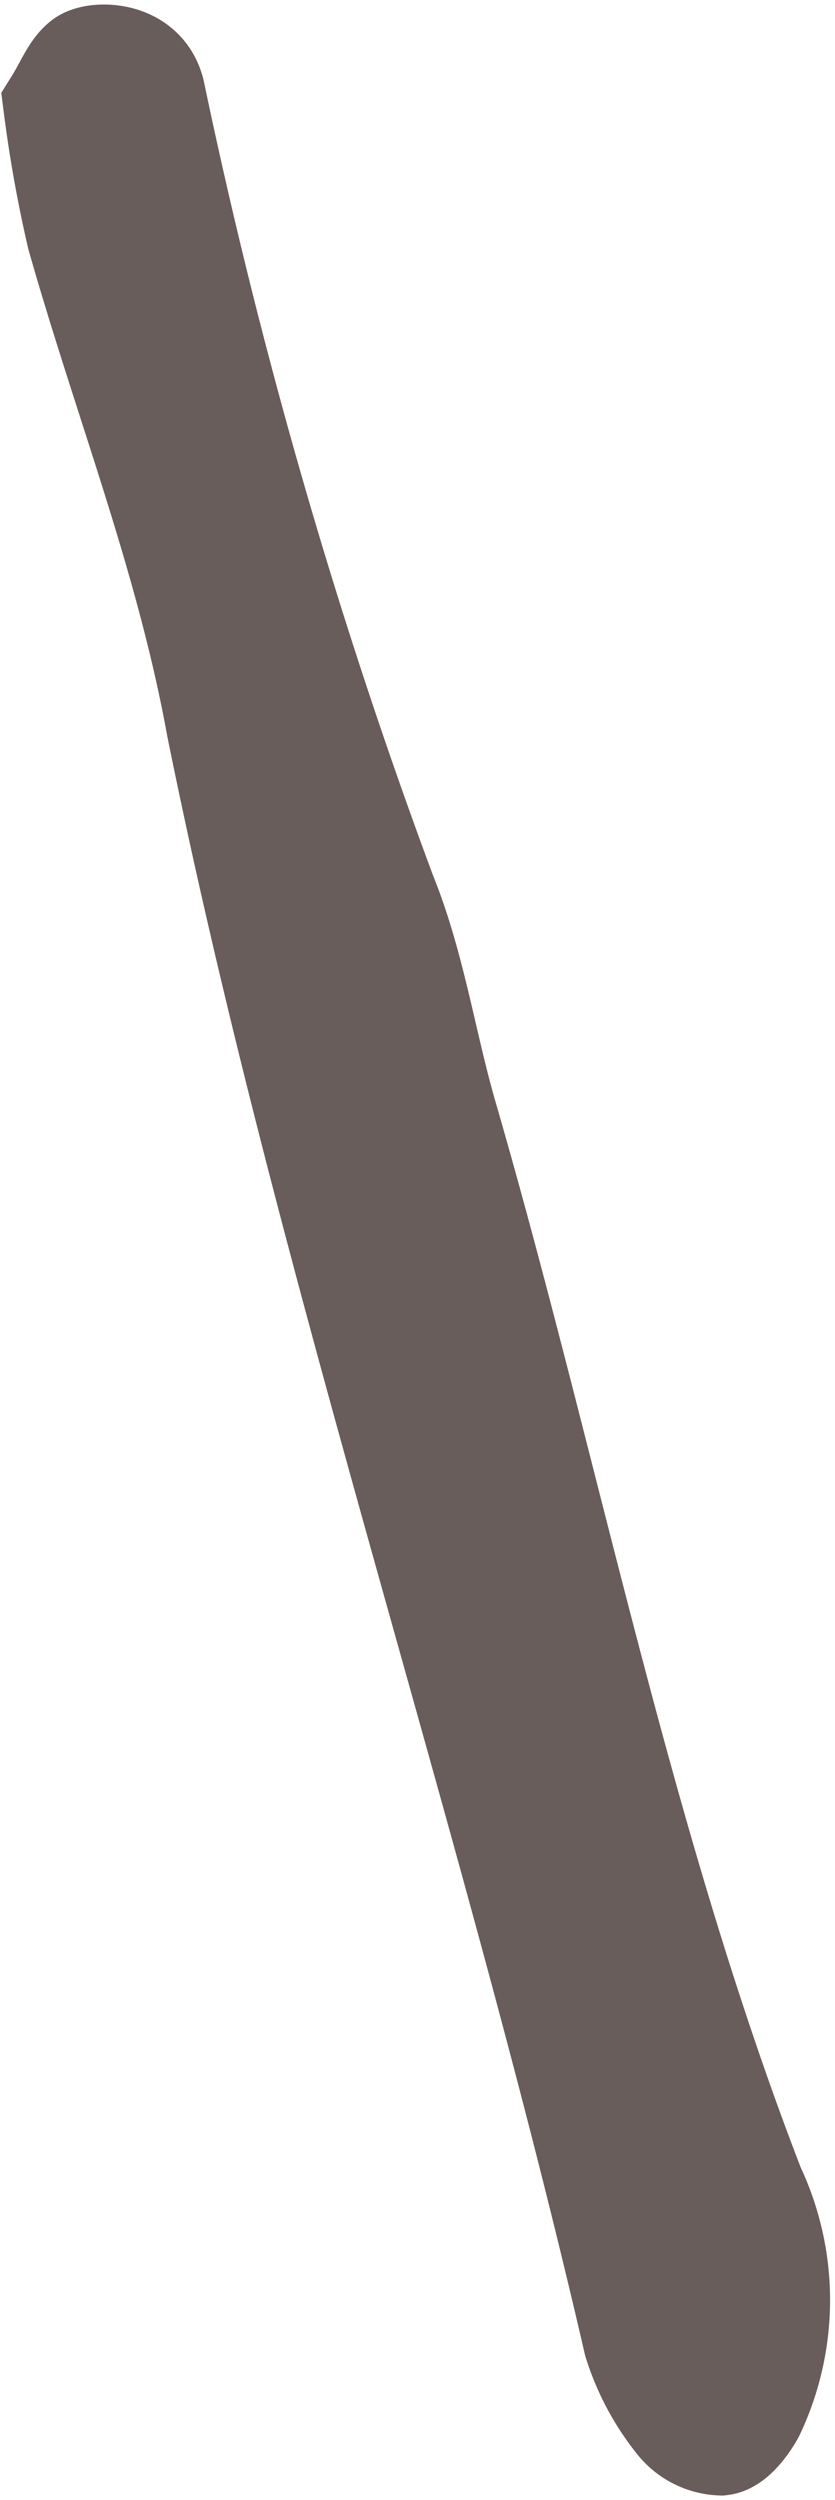 <svg xmlns="http://www.w3.org/2000/svg" viewBox="0 0 7.53 22.52"><defs><style>.cls-1{fill:#685d5b;stroke:#685d5b;stroke-miterlimit:10;}</style></defs><title>hukidashi_l</title><g id="レイヤー_2" data-name="レイヤー 2"><g id="contents"><path class="cls-1" d="M.53.95C.63.79.68.65.77.58s.5-.08.58.26A50.22,50.22,0,0,0,3.44,8.07c.26.64.36,1.35.55,2,.93,3.21,1.56,6.52,2.77,9.65a2.33,2.33,0,0,1,0,2c-.06.11-.17.25-.26.26a.49.49,0,0,1-.36-.18,2.16,2.16,0,0,1-.38-.71C4.64,16.24,3,11.48,2,6.54,1.72,5,1.16,3.6.74,2.12A11.72,11.72,0,0,1,.53.95Z"/></g></g></svg>